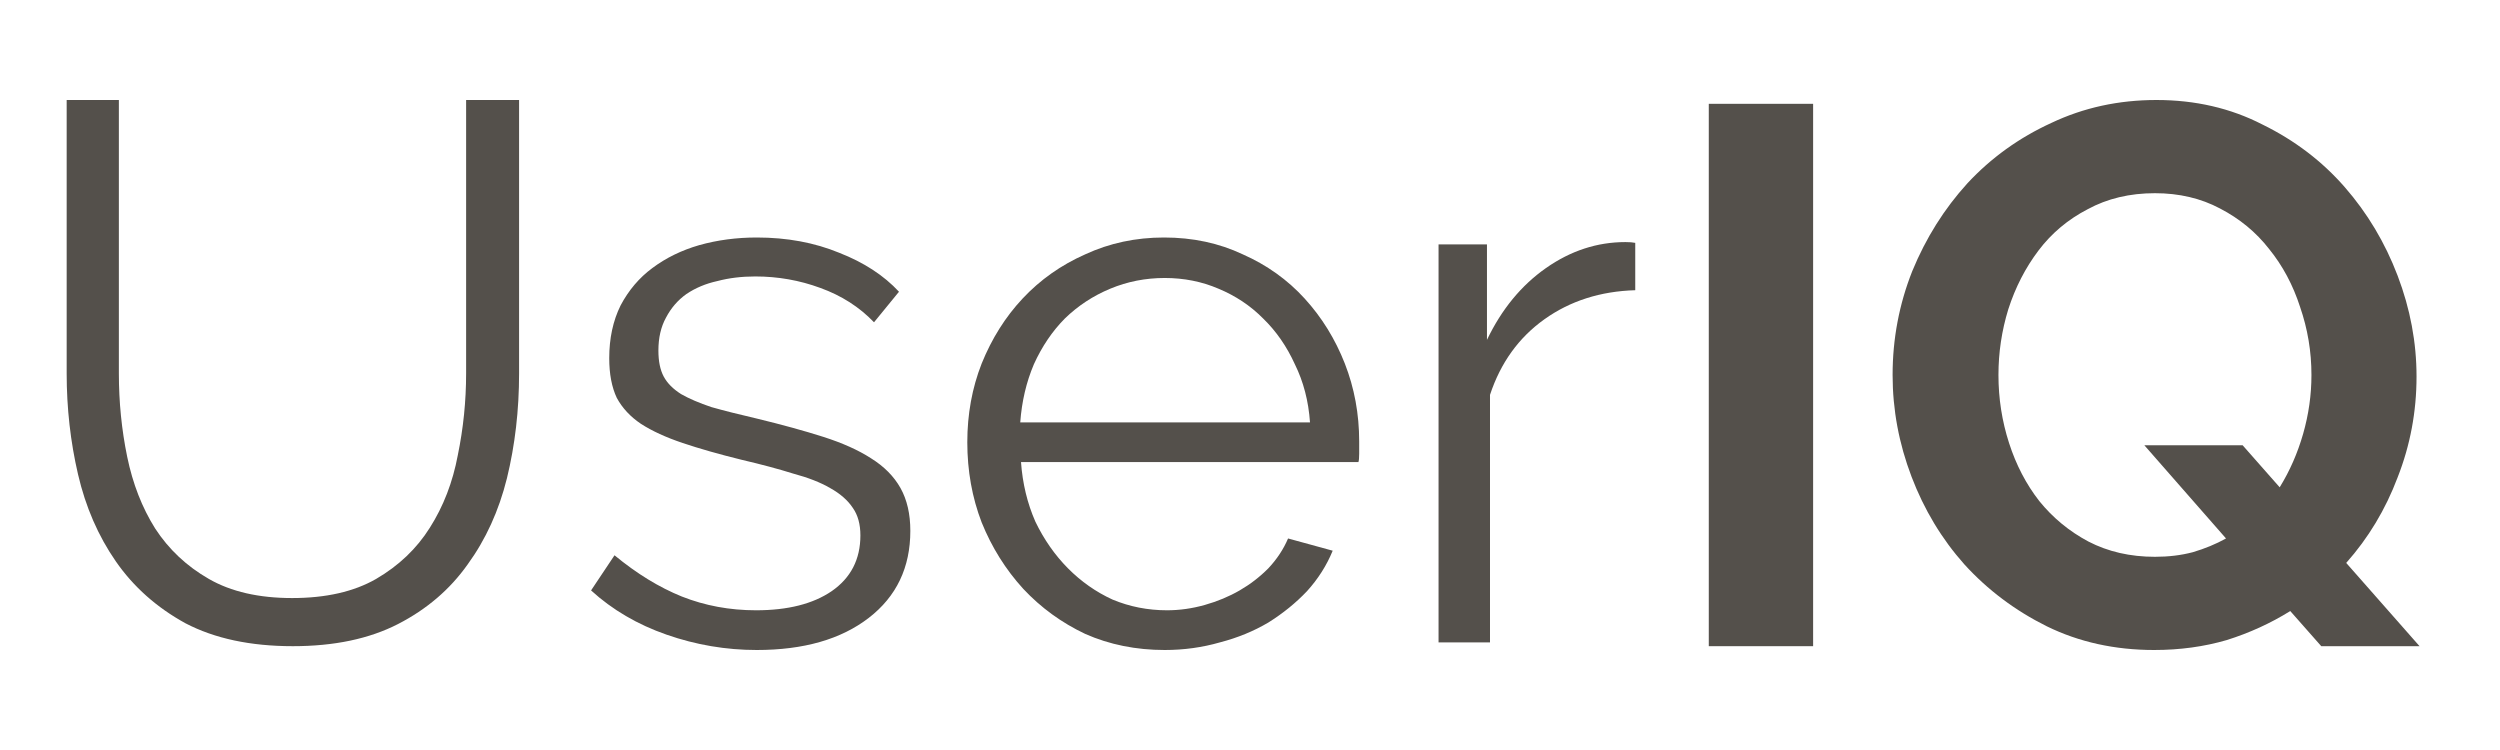 <svg width="150" height="45" viewBox="0 0 150 45" fill="none" xmlns="http://www.w3.org/2000/svg">
<g filter="url(#filter0_ddii_10591_3602)">
<path d="M17.527 35.883C19.554 35.883 21.234 35.501 22.565 34.737C23.927 33.943 25.001 32.919 25.788 31.667C26.605 30.383 27.165 28.932 27.468 27.312C27.801 25.693 27.967 24.058 27.967 22.408V6H31.145V22.408C31.145 24.608 30.902 26.701 30.418 28.688C29.934 30.643 29.147 32.369 28.058 33.867C26.999 35.364 25.607 36.556 23.882 37.442C22.157 38.328 20.054 38.771 17.572 38.771C15.03 38.771 12.882 38.312 11.127 37.396C9.402 36.449 8.01 35.211 6.95 33.683C5.891 32.156 5.135 30.414 4.681 28.458C4.227 26.503 4 24.486 4 22.408V6H7.132V22.408C7.132 24.119 7.298 25.785 7.631 27.404C7.964 29.024 8.524 30.46 9.311 31.712C10.128 32.965 11.202 33.974 12.534 34.737C13.865 35.501 15.53 35.883 17.527 35.883Z" fill="#54504B"/>
<path d="M45.405 39C43.559 39 41.759 38.694 40.003 38.083C38.248 37.472 36.735 36.586 35.464 35.425L36.871 33.317C38.203 34.417 39.55 35.242 40.911 35.792C42.303 36.342 43.786 36.617 45.36 36.617C47.266 36.617 48.779 36.235 49.899 35.471C51.049 34.676 51.624 33.561 51.624 32.125C51.624 31.453 51.472 30.903 51.17 30.475C50.867 30.017 50.413 29.619 49.808 29.283C49.233 28.947 48.492 28.657 47.584 28.413C46.706 28.137 45.677 27.863 44.497 27.587C43.135 27.251 41.955 26.915 40.957 26.579C39.958 26.243 39.126 25.861 38.46 25.433C37.825 25.006 37.34 24.486 37.008 23.875C36.705 23.233 36.554 22.439 36.554 21.492C36.554 20.3 36.781 19.246 37.234 18.329C37.719 17.413 38.354 16.664 39.141 16.083C39.958 15.472 40.896 15.014 41.955 14.708C43.045 14.403 44.195 14.25 45.405 14.25C47.221 14.25 48.87 14.556 50.353 15.167C51.836 15.747 53.031 16.526 53.939 17.504L52.441 19.337C51.563 18.421 50.489 17.733 49.218 17.275C47.977 16.817 46.676 16.587 45.314 16.587C44.497 16.587 43.741 16.679 43.045 16.863C42.349 17.015 41.728 17.275 41.184 17.642C40.669 18.008 40.261 18.482 39.958 19.062C39.655 19.613 39.504 20.269 39.504 21.033C39.504 21.675 39.61 22.194 39.822 22.592C40.034 22.989 40.382 23.34 40.866 23.646C41.35 23.921 41.955 24.181 42.681 24.425C43.438 24.639 44.346 24.868 45.405 25.113C46.918 25.479 48.25 25.846 49.4 26.212C50.55 26.579 51.503 27.007 52.259 27.496C53.046 27.985 53.636 28.581 54.03 29.283C54.423 29.986 54.62 30.842 54.62 31.85C54.62 34.05 53.788 35.792 52.123 37.075C50.459 38.358 48.219 39 45.405 39Z" fill="#54504B"/>
<path d="M69.885 39C68.16 39 66.572 38.679 65.119 38.038C63.697 37.365 62.456 36.464 61.397 35.333C60.338 34.172 59.506 32.843 58.9 31.346C58.325 29.849 58.038 28.244 58.038 26.533C58.038 24.853 58.325 23.279 58.9 21.812C59.506 20.315 60.323 19.017 61.352 17.917C62.411 16.786 63.666 15.9 65.119 15.258C66.572 14.586 68.145 14.25 69.84 14.25C71.565 14.25 73.138 14.586 74.561 15.258C76.013 15.9 77.254 16.786 78.283 17.917C79.312 19.047 80.114 20.346 80.689 21.812C81.263 23.279 81.551 24.837 81.551 26.488C81.551 26.732 81.551 26.976 81.551 27.221C81.551 27.465 81.536 27.633 81.506 27.725H61.261C61.352 29.008 61.639 30.2 62.123 31.3C62.638 32.369 63.288 33.301 64.075 34.096C64.862 34.89 65.754 35.517 66.753 35.975C67.782 36.403 68.871 36.617 70.021 36.617C70.778 36.617 71.534 36.51 72.291 36.296C73.047 36.082 73.744 35.792 74.379 35.425C75.014 35.058 75.59 34.615 76.104 34.096C76.618 33.546 77.012 32.95 77.284 32.308L79.962 33.042C79.599 33.928 79.085 34.737 78.419 35.471C77.753 36.174 76.981 36.8 76.104 37.35C75.226 37.869 74.258 38.267 73.199 38.542C72.14 38.847 71.035 39 69.885 39ZM78.6 25.342C78.51 24.058 78.207 22.897 77.693 21.858C77.209 20.789 76.573 19.872 75.786 19.108C75.03 18.344 74.137 17.749 73.108 17.321C72.109 16.893 71.035 16.679 69.885 16.679C68.735 16.679 67.646 16.893 66.617 17.321C65.588 17.749 64.68 18.344 63.894 19.108C63.137 19.872 62.517 20.789 62.032 21.858C61.578 22.928 61.306 24.089 61.215 25.342H78.6Z" fill="#54504B"/>
<path d="M98.115 17.413C96.027 17.474 94.212 18.054 92.668 19.154C91.125 20.254 90.035 21.767 89.4 23.692V38.542H86.313V14.662H89.218V20.392C90.096 18.558 91.276 17.122 92.759 16.083C94.242 15.044 95.831 14.525 97.525 14.525C97.767 14.525 97.964 14.54 98.115 14.571V17.413Z" fill="#54504B"/>
<path d="M102.527 38.771V6.229H108.787V38.771H102.527Z" fill="#54504B"/>
<path d="M137.416 36.663C136.237 37.396 134.967 37.976 133.606 38.404C132.245 38.801 130.794 39 129.251 39C126.893 39 124.745 38.526 122.81 37.579C120.905 36.632 119.257 35.394 117.866 33.867C116.505 32.339 115.446 30.582 114.69 28.596C113.934 26.61 113.556 24.578 113.556 22.5C113.556 20.331 113.949 18.253 114.736 16.267C115.552 14.281 116.656 12.524 118.047 10.996C119.468 9.468 121.147 8.261 123.082 7.375C125.018 6.458 127.119 6 129.387 6C131.716 6 133.833 6.489 135.738 7.467C137.674 8.414 139.322 9.667 140.682 11.225C142.043 12.783 143.102 14.556 143.858 16.542C144.614 18.528 144.992 20.544 144.992 22.592C144.992 24.7 144.614 26.717 143.858 28.642C143.132 30.567 142.104 32.278 140.773 33.775L145.173 38.771H139.276L137.416 36.663ZM129.297 33.408C130.113 33.408 130.869 33.317 131.565 33.133C132.291 32.919 132.956 32.644 133.561 32.308L128.662 26.717H134.559L136.781 29.238C137.386 28.26 137.855 27.19 138.188 26.029C138.52 24.868 138.687 23.692 138.687 22.5C138.687 21.094 138.46 19.735 138.006 18.421C137.583 17.107 136.963 15.946 136.146 14.938C135.36 13.929 134.377 13.119 133.198 12.508C132.049 11.897 130.748 11.592 129.297 11.592C127.785 11.592 126.439 11.912 125.26 12.554C124.08 13.165 123.097 13.99 122.311 15.029C121.525 16.068 120.92 17.244 120.497 18.558C120.103 19.842 119.907 21.156 119.907 22.5C119.907 23.906 120.119 25.265 120.542 26.579C120.965 27.893 121.57 29.054 122.356 30.062C123.173 31.071 124.156 31.881 125.305 32.492C126.484 33.103 127.815 33.408 129.297 33.408Z" fill="#54504B"/>
</g>
<defs>
<filter id="filter0_ddii_10591_3602" x="0" y="0" width="150" height="45" filterUnits="userSpaceOnUse" color-interpolation-filters="sRGB">
<feFlood flood-opacity="0" result="BackgroundImageFix"/>
<feColorMatrix in="SourceAlpha" type="matrix" values="0 0 0 0 0 0 0 0 0 0 0 0 0 0 0 0 0 0 127 0" result="hardAlpha"/>
<feOffset dy="2"/>
<feGaussianBlur stdDeviation="2"/>
<feComposite in2="hardAlpha" operator="out"/>
<feColorMatrix type="matrix" values="0 0 0 0 1 0 0 0 0 1 0 0 0 0 1 0 0 0 0.4 0"/>
<feBlend mode="normal" in2="BackgroundImageFix" result="effect1_dropShadow_10591_3602"/>
<feColorMatrix in="SourceAlpha" type="matrix" values="0 0 0 0 0 0 0 0 0 0 0 0 0 0 0 0 0 0 127 0" result="hardAlpha"/>
<feOffset dy="-2"/>
<feGaussianBlur stdDeviation="2"/>
<feComposite in2="hardAlpha" operator="out"/>
<feColorMatrix type="matrix" values="0 0 0 0 0 0 0 0 0 0 0 0 0 0 0 0 0 0 0.25 0"/>
<feBlend mode="normal" in2="effect1_dropShadow_10591_3602" result="effect2_dropShadow_10591_3602"/>
<feBlend mode="normal" in="SourceGraphic" in2="effect2_dropShadow_10591_3602" result="shape"/>
<feColorMatrix in="SourceAlpha" type="matrix" values="0 0 0 0 0 0 0 0 0 0 0 0 0 0 0 0 0 0 127 0" result="hardAlpha"/>
<feOffset dy="-2"/>
<feGaussianBlur stdDeviation="2"/>
<feComposite in2="hardAlpha" operator="arithmetic" k2="-1" k3="1"/>
<feColorMatrix type="matrix" values="0 0 0 0 1 0 0 0 0 1 0 0 0 0 1 0 0 0 0.4 0"/>
<feBlend mode="normal" in2="shape" result="effect3_innerShadow_10591_3602"/>
<feColorMatrix in="SourceAlpha" type="matrix" values="0 0 0 0 0 0 0 0 0 0 0 0 0 0 0 0 0 0 127 0" result="hardAlpha"/>
<feOffset dy="2"/>
<feGaussianBlur stdDeviation="2"/>
<feComposite in2="hardAlpha" operator="arithmetic" k2="-1" k3="1"/>
<feColorMatrix type="matrix" values="0 0 0 0 0 0 0 0 0 0 0 0 0 0 0 0 0 0 0.25 0"/>
<feBlend mode="normal" in2="effect3_innerShadow_10591_3602" result="effect4_innerShadow_10591_3602"/>
</filter>
</defs>
</svg>

